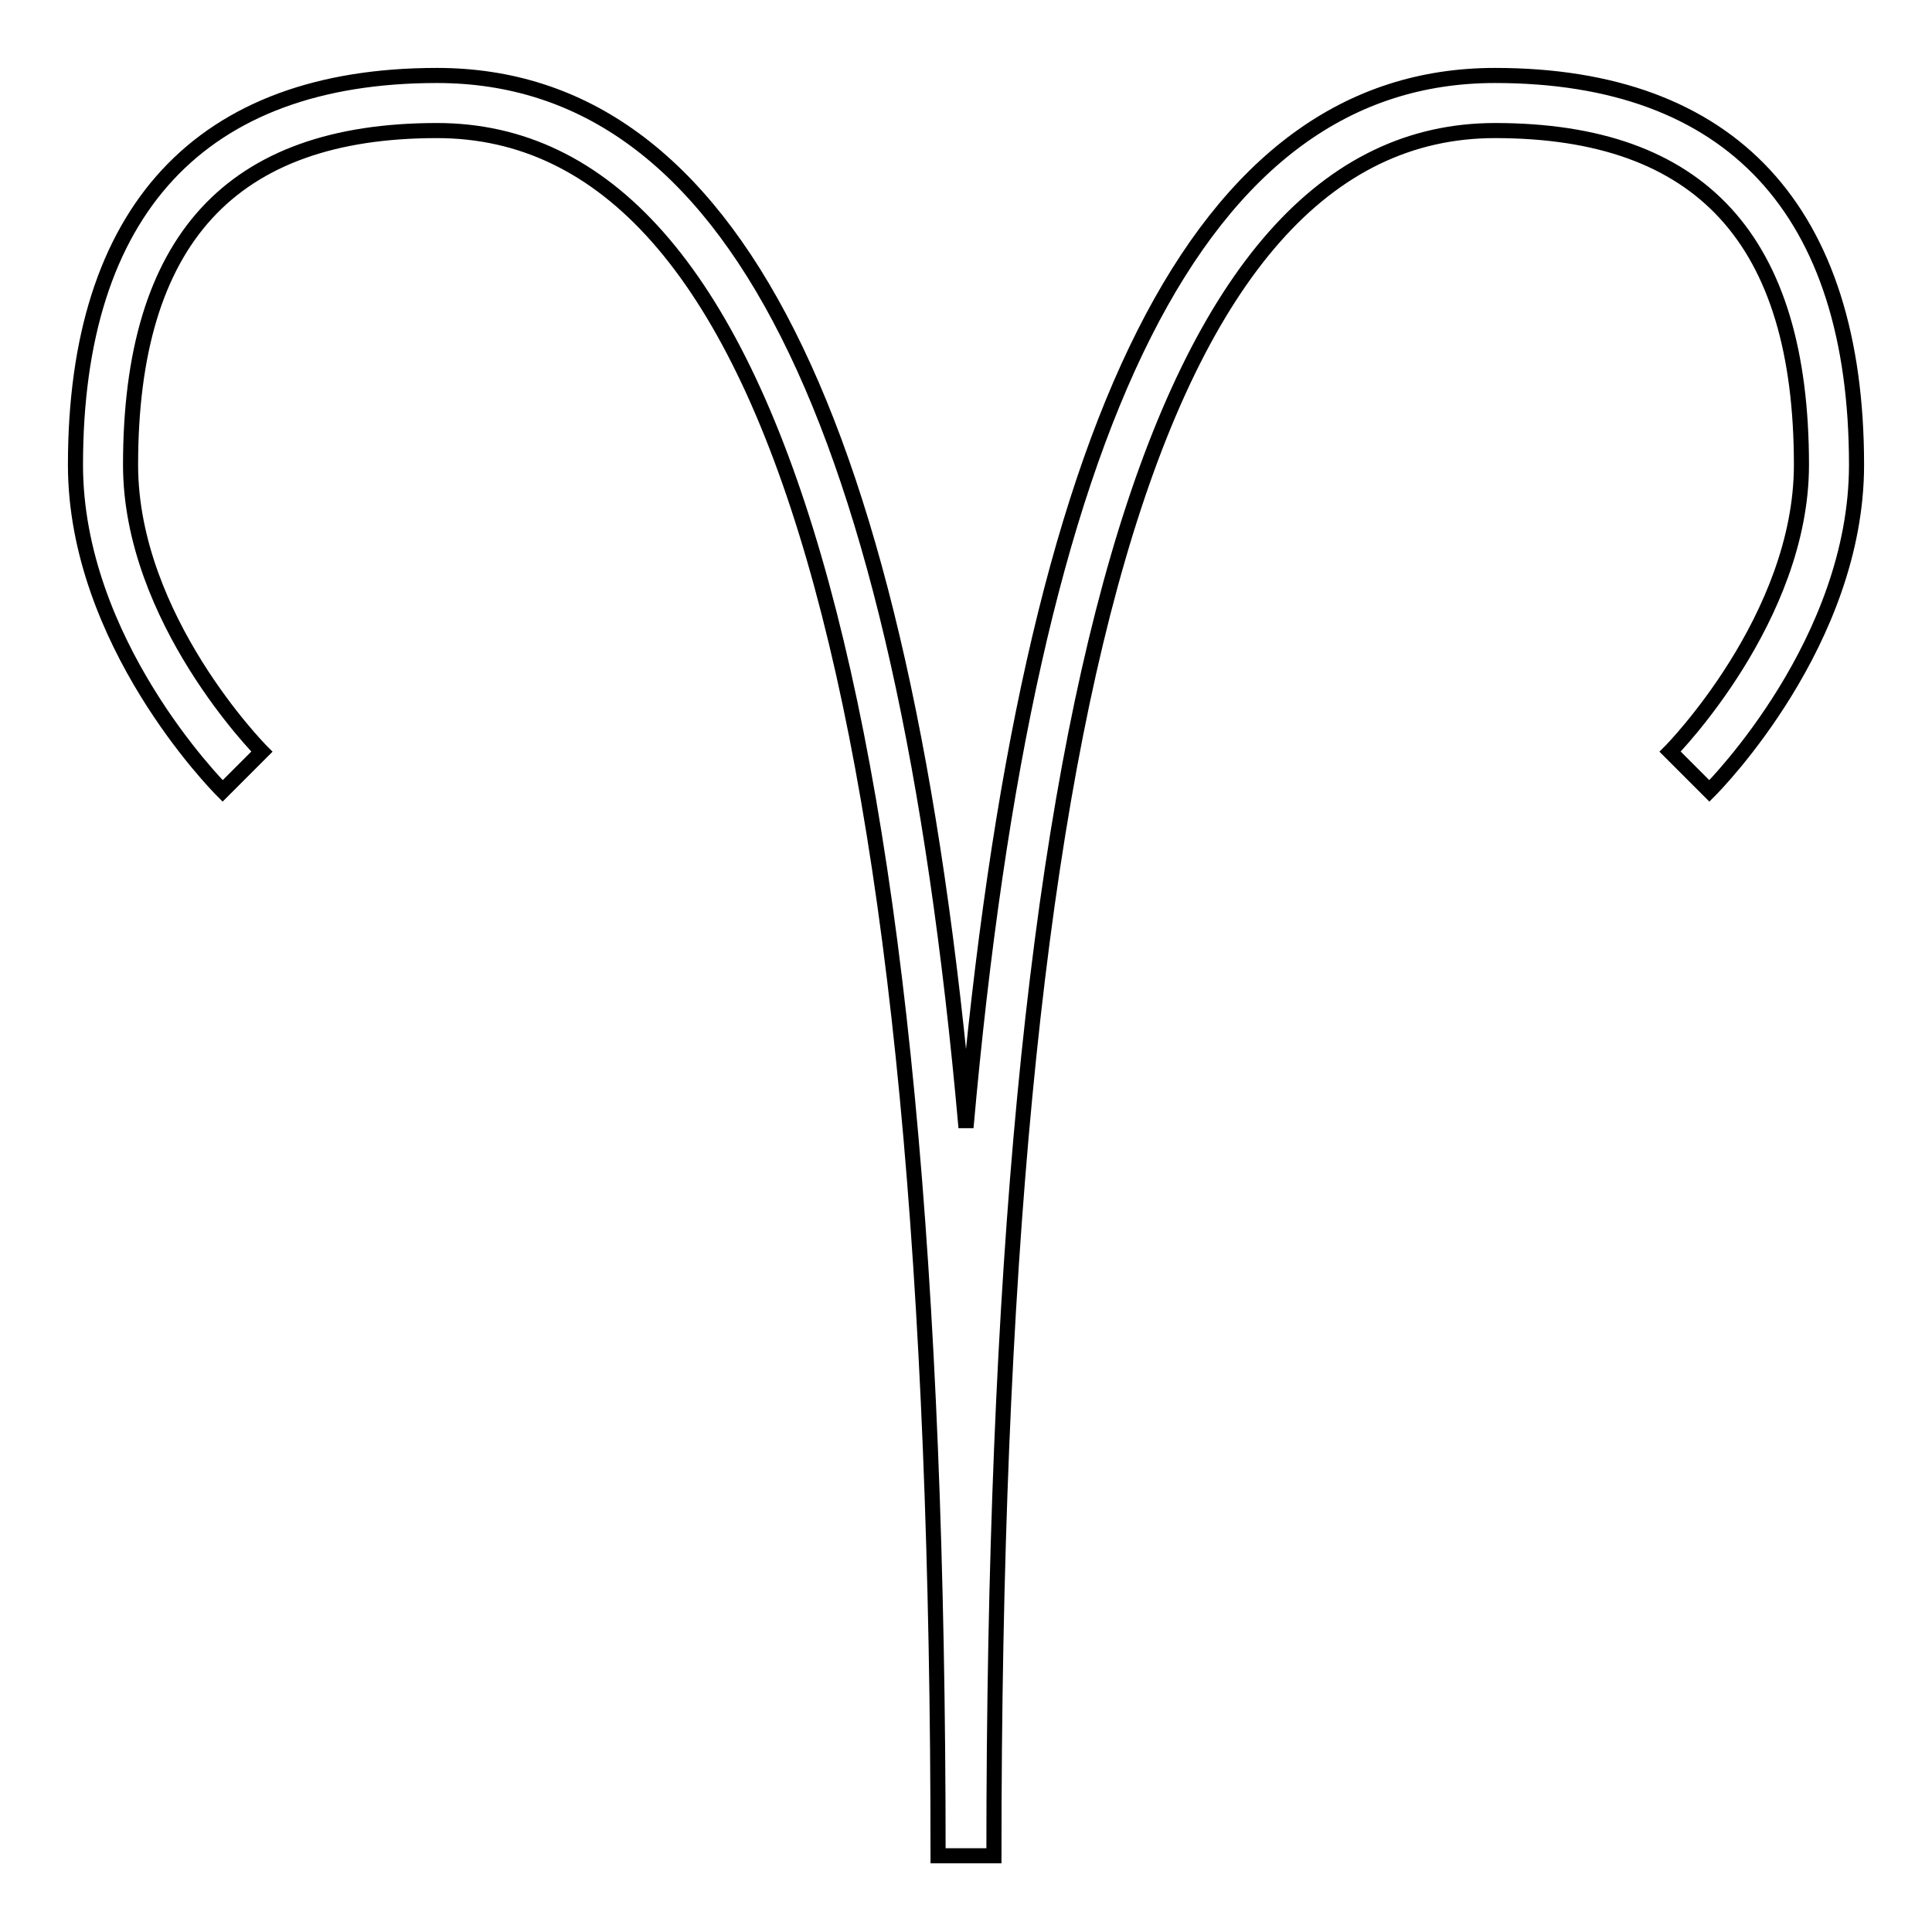 <?xml version="1.0" encoding="utf-8"?>
<!-- Svg Vector Icons : http://www.onlinewebfonts.com/icon -->
<!DOCTYPE svg PUBLIC "-//W3C//DTD SVG 1.1//EN" "http://www.w3.org/Graphics/SVG/1.1/DTD/svg11.dtd">
<svg version="1.1" xmlns="http://www.w3.org/2000/svg" xmlns:xlink="http://www.w3.org/1999/xlink" x="0px" y="0px" viewBox="0 0 256 256" enable-background="new 0 0 256 256" xml:space="preserve">
<g> <g> <path stroke-width="2" fill-opacity="0" stroke="#000000"  d="M198.1,10c-38.9,0-61.7,44.8-70.1,139.4C119.6,54.8,96.8,10,57.9,10C26.6,10,10,27.9,10,61.6  C10,85,28.7,104,29.5,104.8l5.2-5.2c-0.2-0.2-17.4-17.6-17.4-38c0-29.8,13.3-44.3,40.6-44.3c44.7,0,66.4,74.8,66.4,228.6h7.4  c0-153.8,21.7-228.6,66.4-228.6c27.3,0,40.6,14.5,40.6,44.3c0,20.3-17.2,37.8-17.4,38l5.2,5.2C227.3,104,246,85,246,61.6  C246,27.9,229.4,10,198.1,10z"/> </g></g>
</svg>
